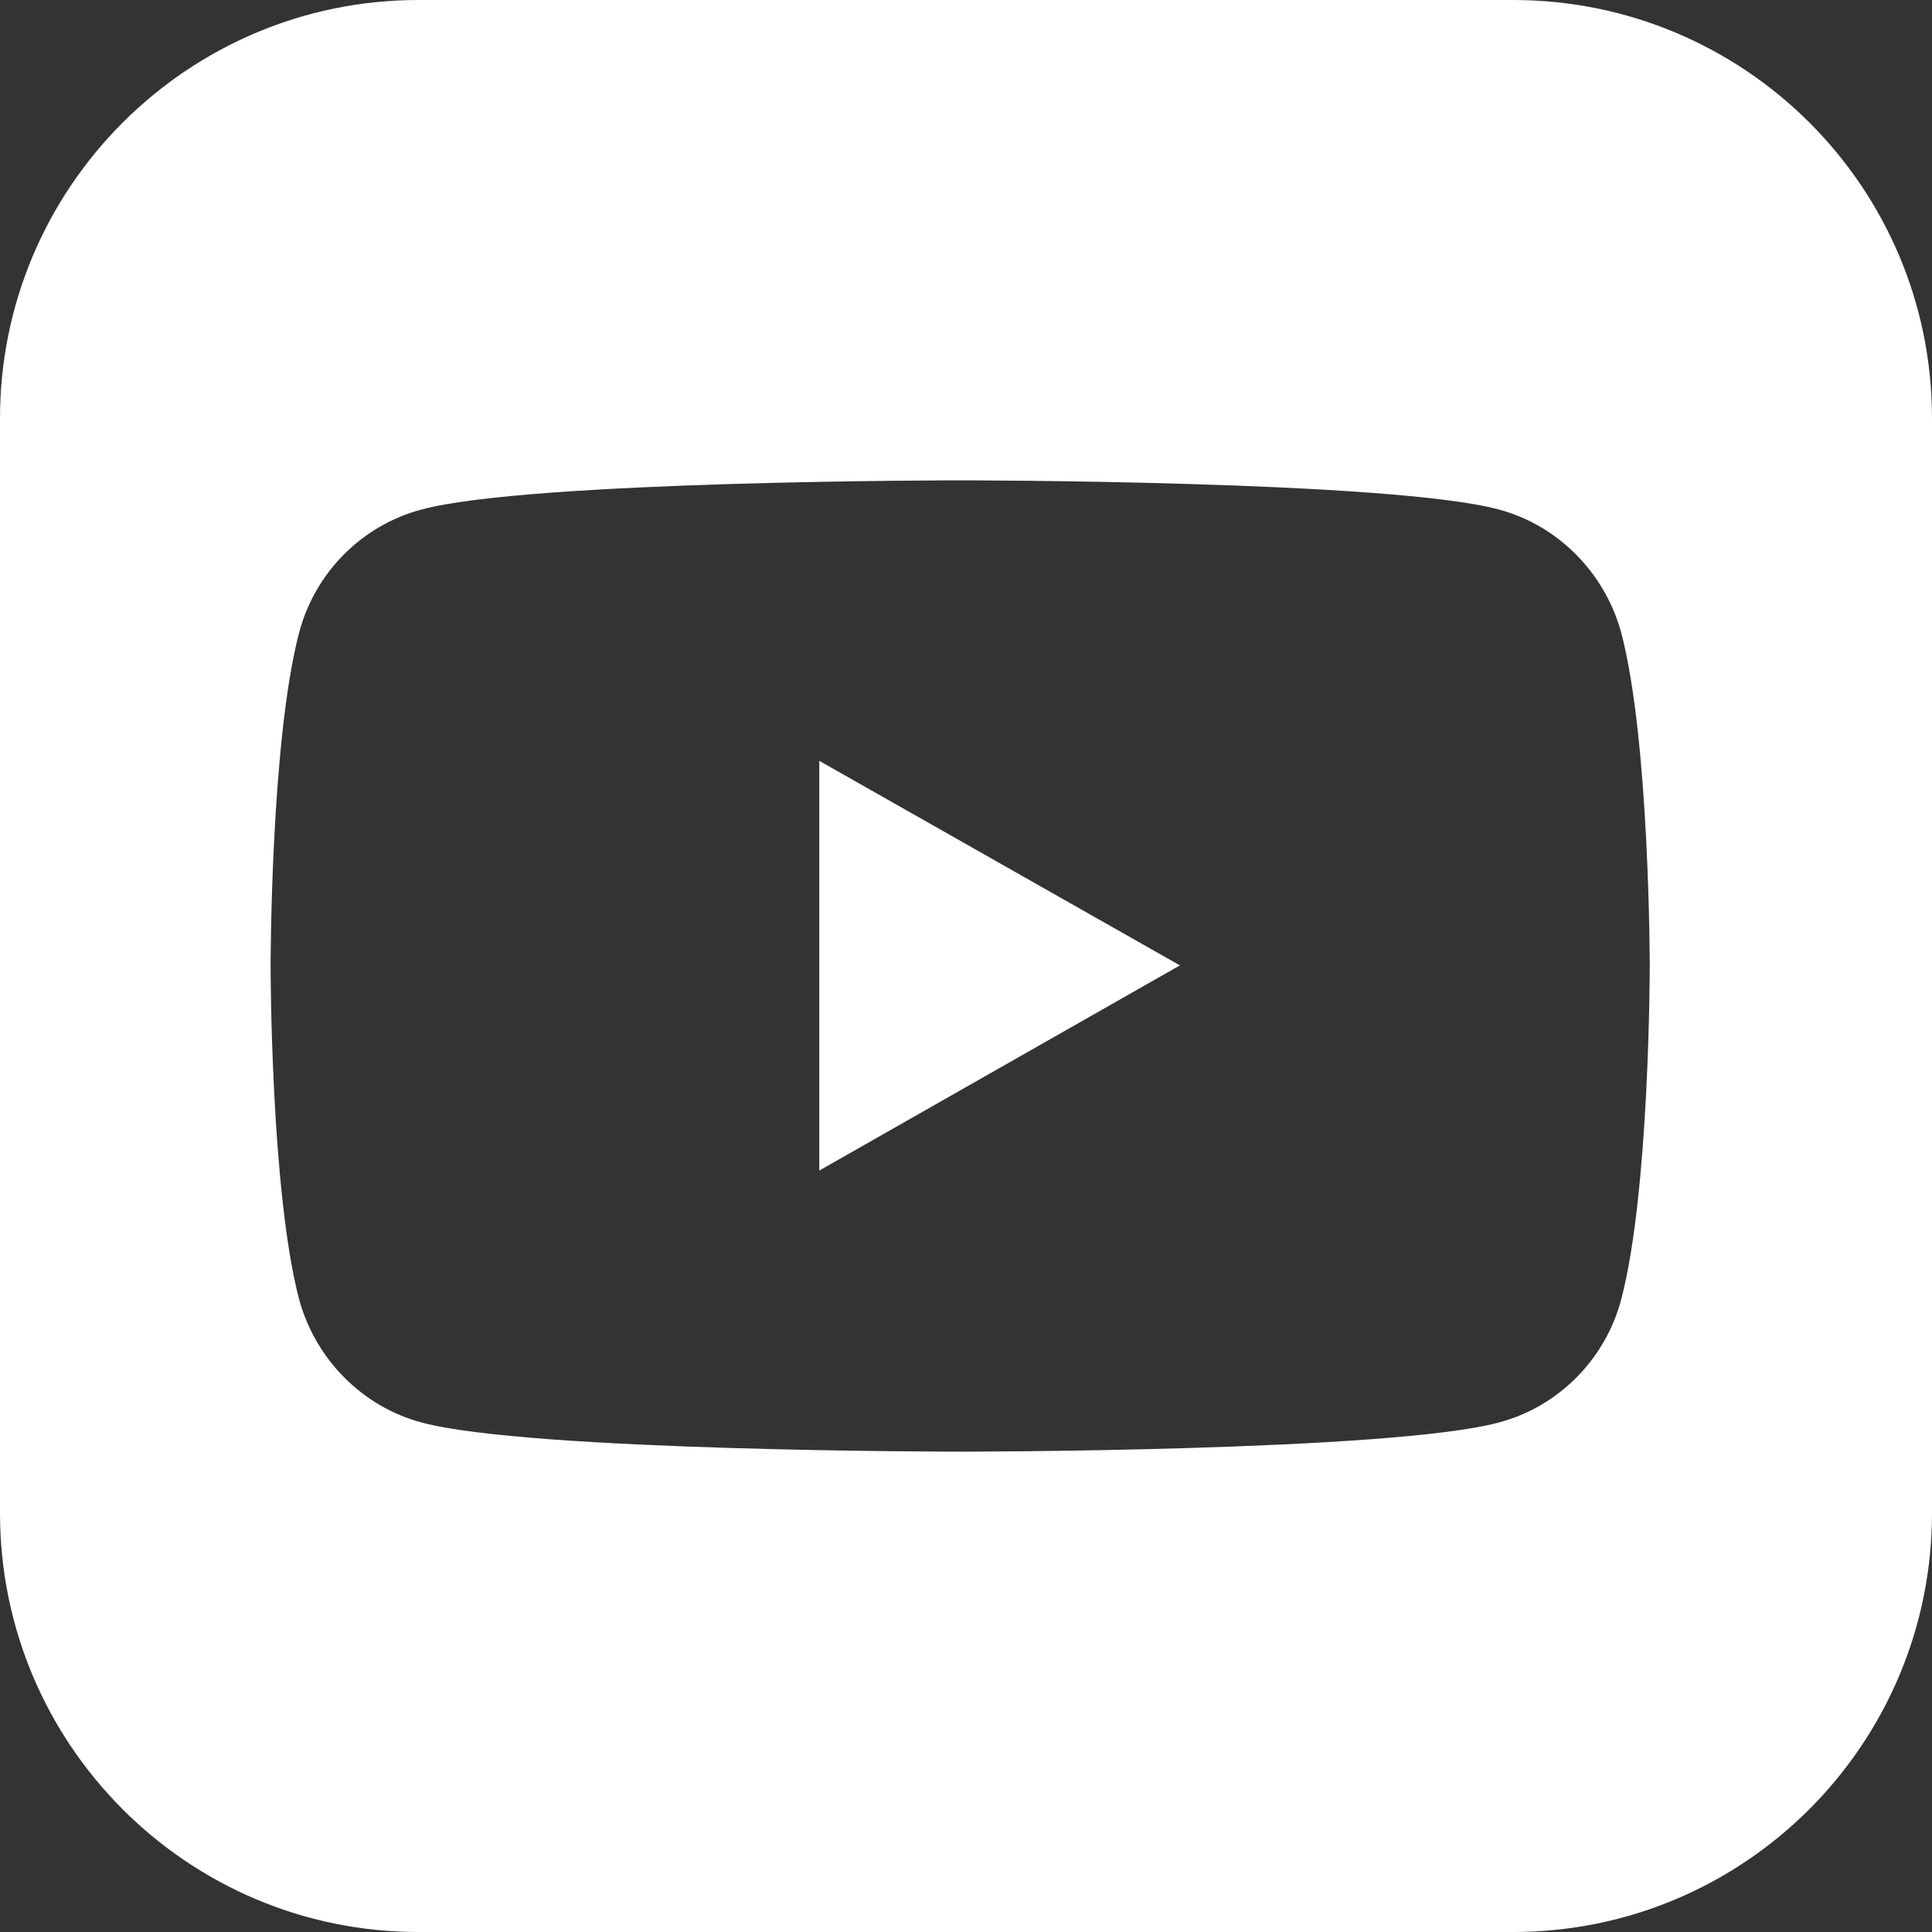 <svg width="32" height="32" viewBox="0 0 32 32" fill="none" xmlns="http://www.w3.org/2000/svg">
<rect x="0" y="0" width="32" height="32" fill="#333333" stroke="none"/>
<g clip-path="url(#clip0_162_697)">
<path d="M25.07 0H6.93C3.107 0 0 3.107 0 6.93V25.06C0 28.893 3.107 32 6.93 32H25.06C28.893 32 32 28.893 32 25.06V6.93C32 3.097 28.893 0 25.06 0H25.07ZM26.851 21.527C26.589 22.514 25.815 23.298 24.828 23.56C23.047 24.044 15.903 24.044 15.903 24.044C15.903 24.044 8.76 24.044 6.979 23.56C6.001 23.298 5.227 22.514 4.956 21.527C4.482 19.736 4.482 16 4.482 16C4.482 16 4.482 12.264 4.956 10.473C5.217 9.486 5.992 8.702 6.979 8.44C8.76 7.956 15.903 7.956 15.903 7.956C15.903 7.956 23.047 7.956 24.828 8.44C25.805 8.702 26.58 9.486 26.851 10.473C27.325 12.264 27.325 16 27.325 16C27.325 16 27.325 19.736 26.851 21.527Z" fill="white"/>
<path d="M13.57 19.388L19.543 15.99L13.57 12.602V19.388Z" fill="white"/>
</g>
<defs>
<clipPath id="clip0_162_697">
<rect width="32" height="32" fill="white"/>
</clipPath>
</defs>
</svg>

